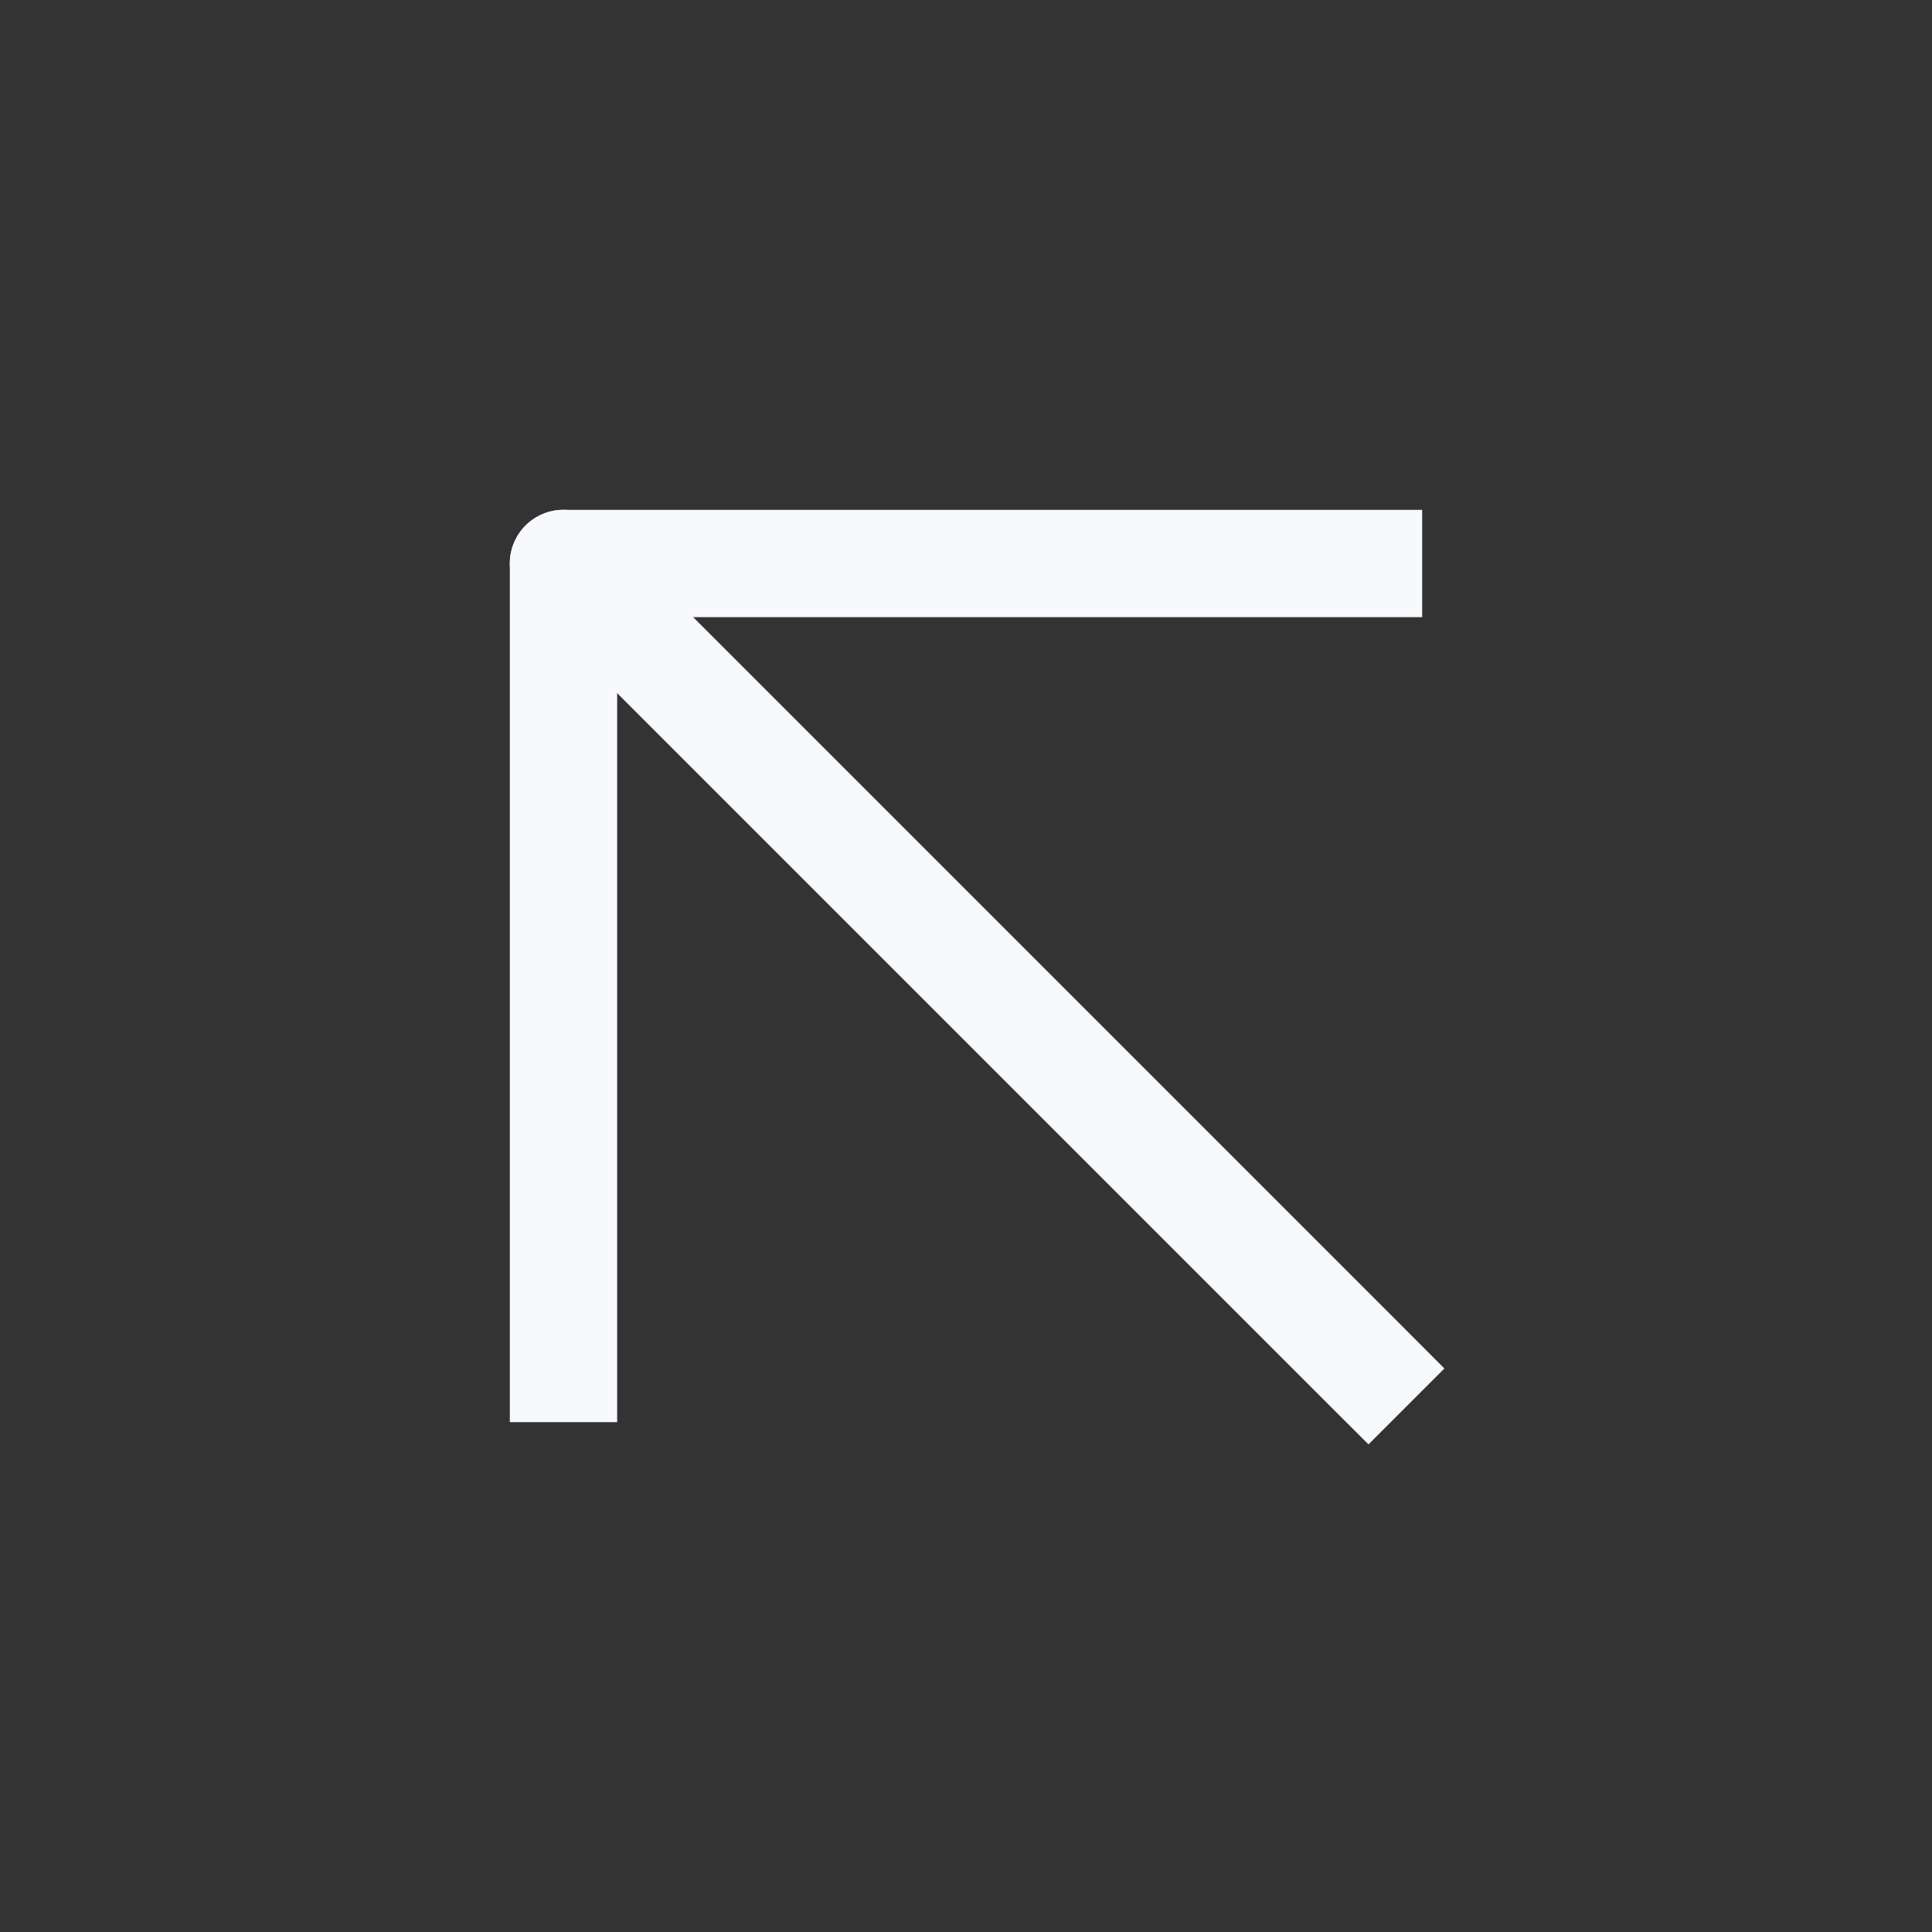 <?xml version="1.0" encoding="UTF-8"?> <svg xmlns="http://www.w3.org/2000/svg" width="18" height="18" viewBox="0 0 18 18" fill="none"><rect x="0" y="0" width="18" height="18" fill="#333333" stroke="none"/> <path d="M12.396 13.104L12.75 13.457L13.457 12.75L13.104 12.396L12.396 13.104ZM5.604 4.896C5.408 4.701 5.092 4.701 4.896 4.896C4.701 5.092 4.701 5.408 4.896 5.604L5.604 4.896ZM13.104 12.396L5.604 4.896L4.896 5.604L12.396 13.104L13.104 12.396Z" fill="#F8F9FC"></path> <path d="M5.25 12.75L5.25 5.25L12.75 5.25" stroke="#F8F9FC" stroke-linecap="square" stroke-linejoin="round"></path> </svg> 